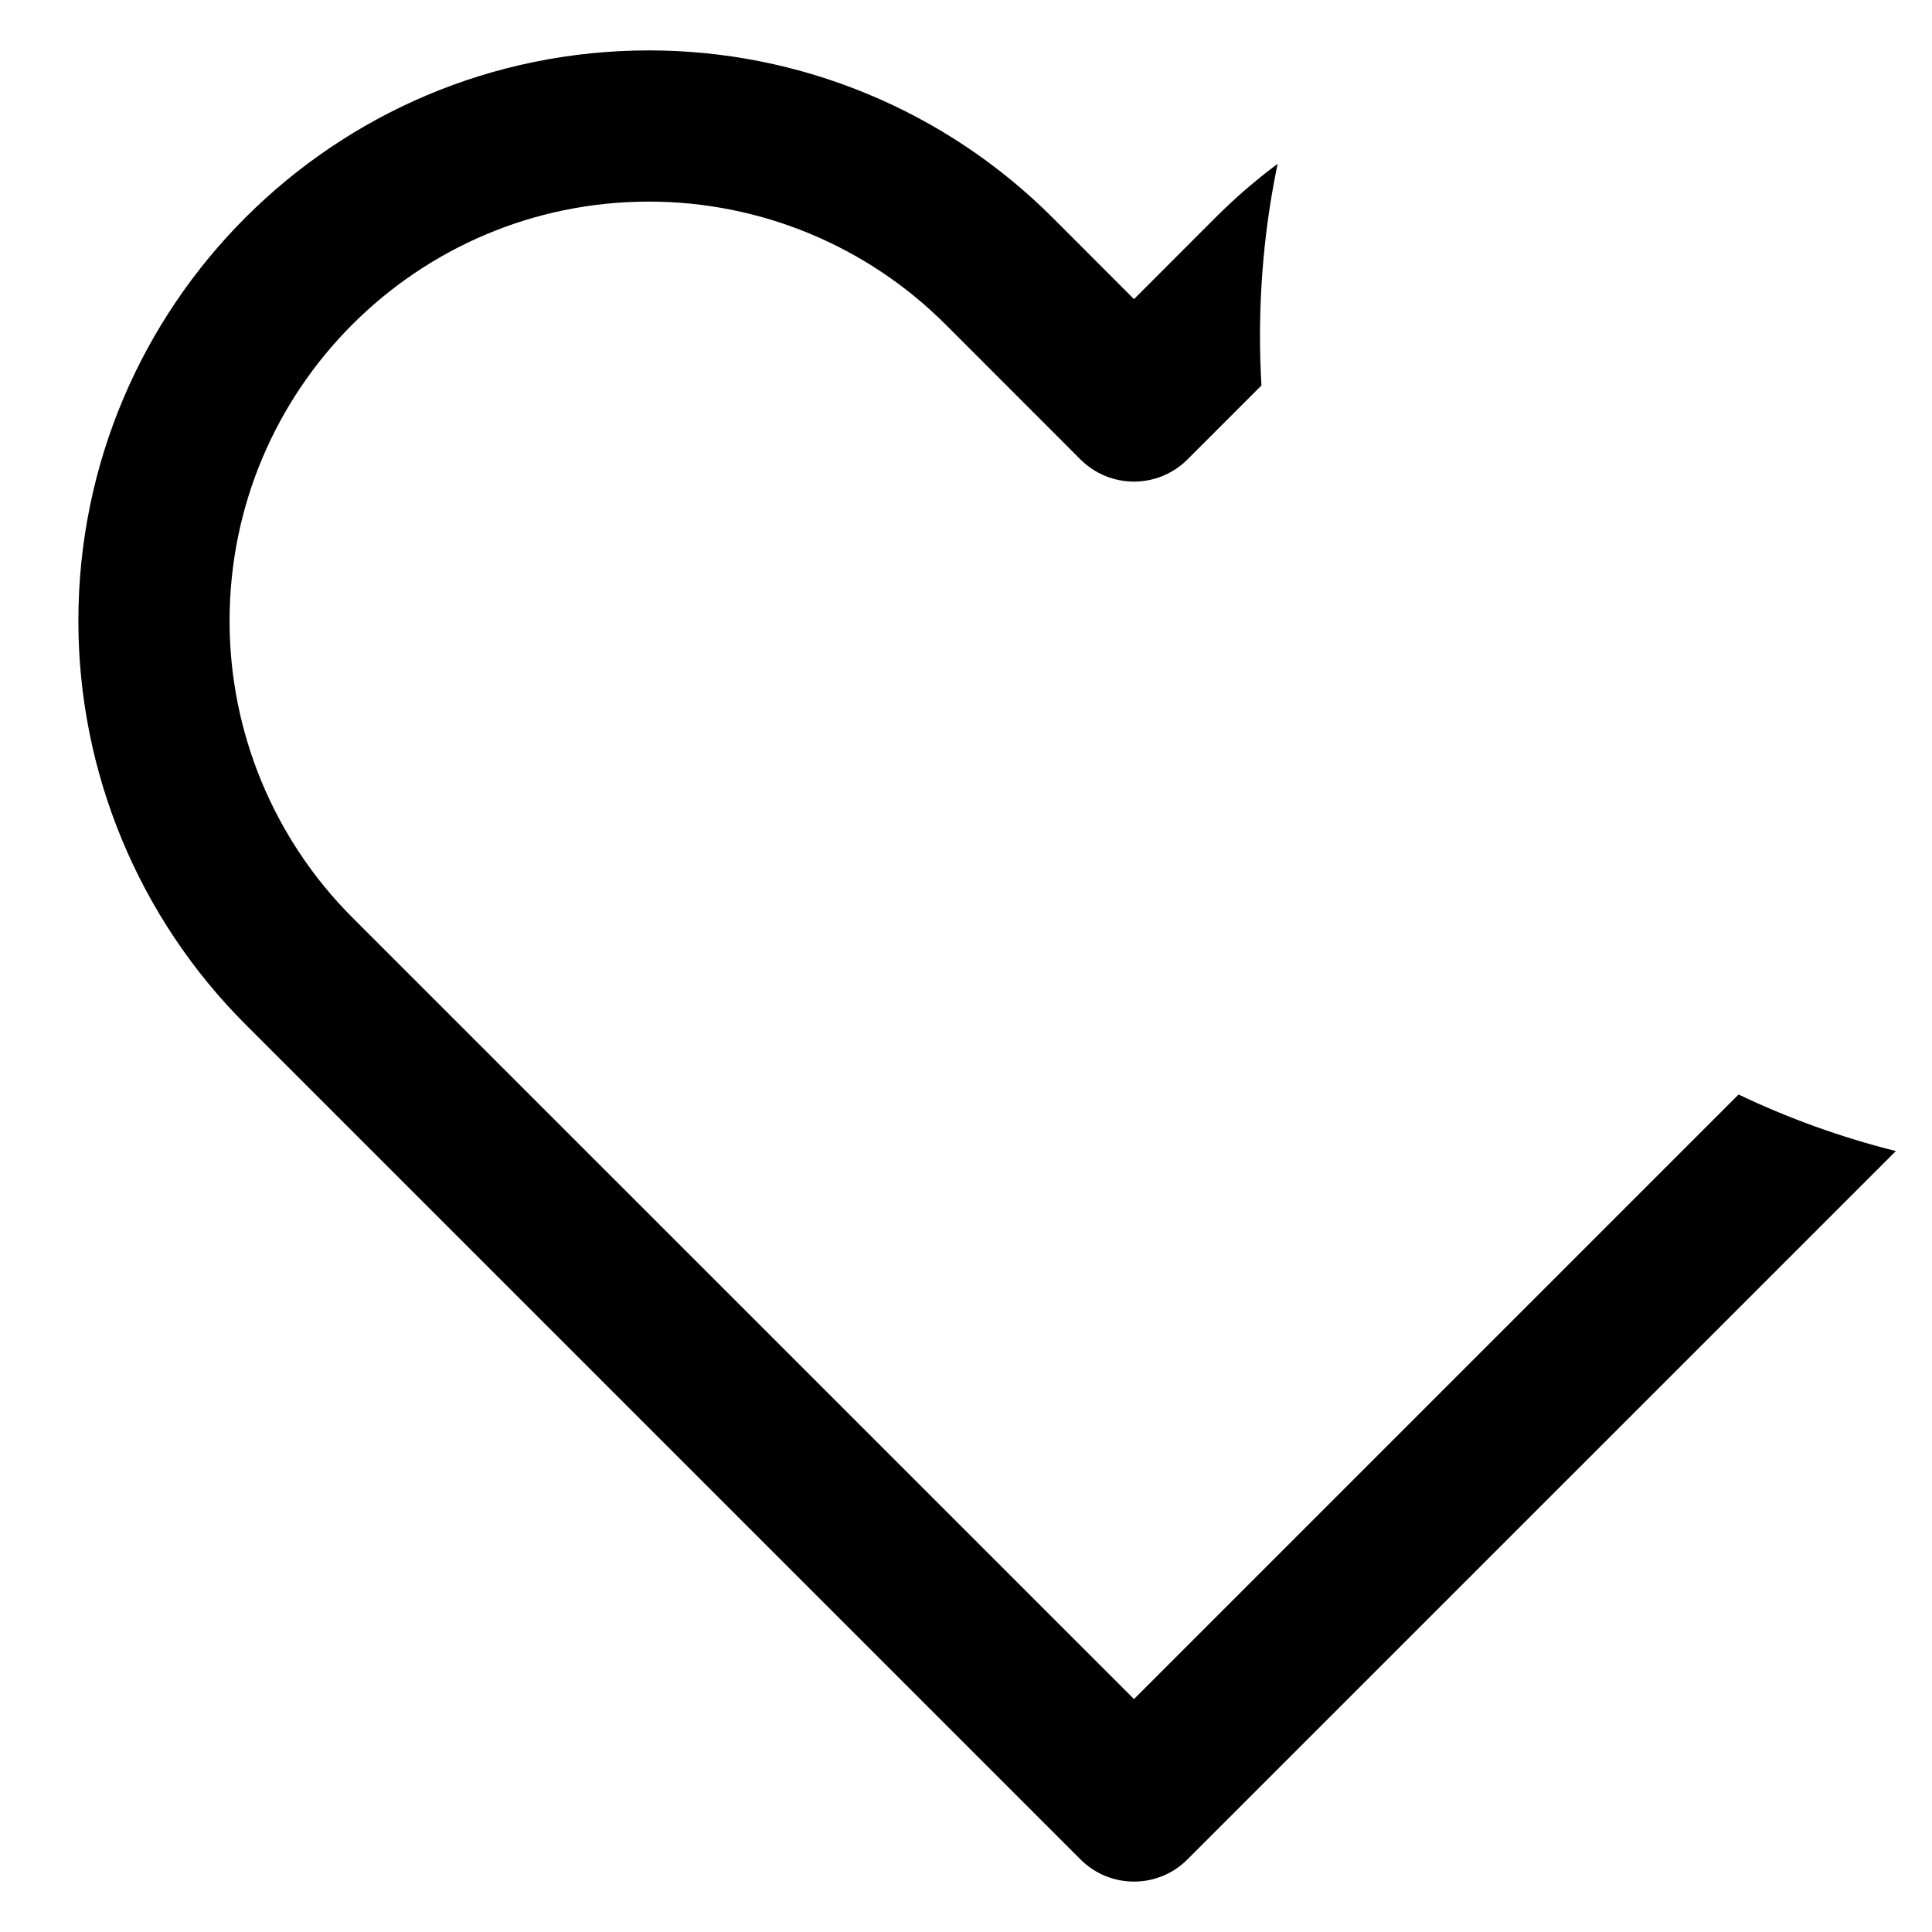 <svg width="23" height="23" viewBox="0 0 23 23" fill="none" xmlns="http://www.w3.org/2000/svg">
<path fill-rule="evenodd" clip-rule="evenodd" d="M22.57 13.703L14.136 22.136C13.785 22.488 13.215 22.488 12.863 22.136L2.923 12.196C1.649 10.922 0.933 9.194 0.933 7.393C0.933 3.641 3.974 0.6 7.726 0.6C9.527 0.6 11.255 1.316 12.529 2.589L13.5 3.561L14.471 2.589C14.703 2.357 14.95 2.144 15.21 1.95C15.072 2.611 15 3.297 15 4C15 4.198 15.006 4.394 15.017 4.589L14.136 5.47C13.785 5.821 13.215 5.821 12.863 5.47L11.256 3.862C10.32 2.926 9.05 2.4 7.726 2.4C4.968 2.4 2.733 4.635 2.733 7.393C2.733 8.717 3.259 9.987 4.195 10.923L13.5 20.227L20.697 13.03C21.291 13.313 21.918 13.54 22.57 13.703Z" fill="black"/>
</svg>
